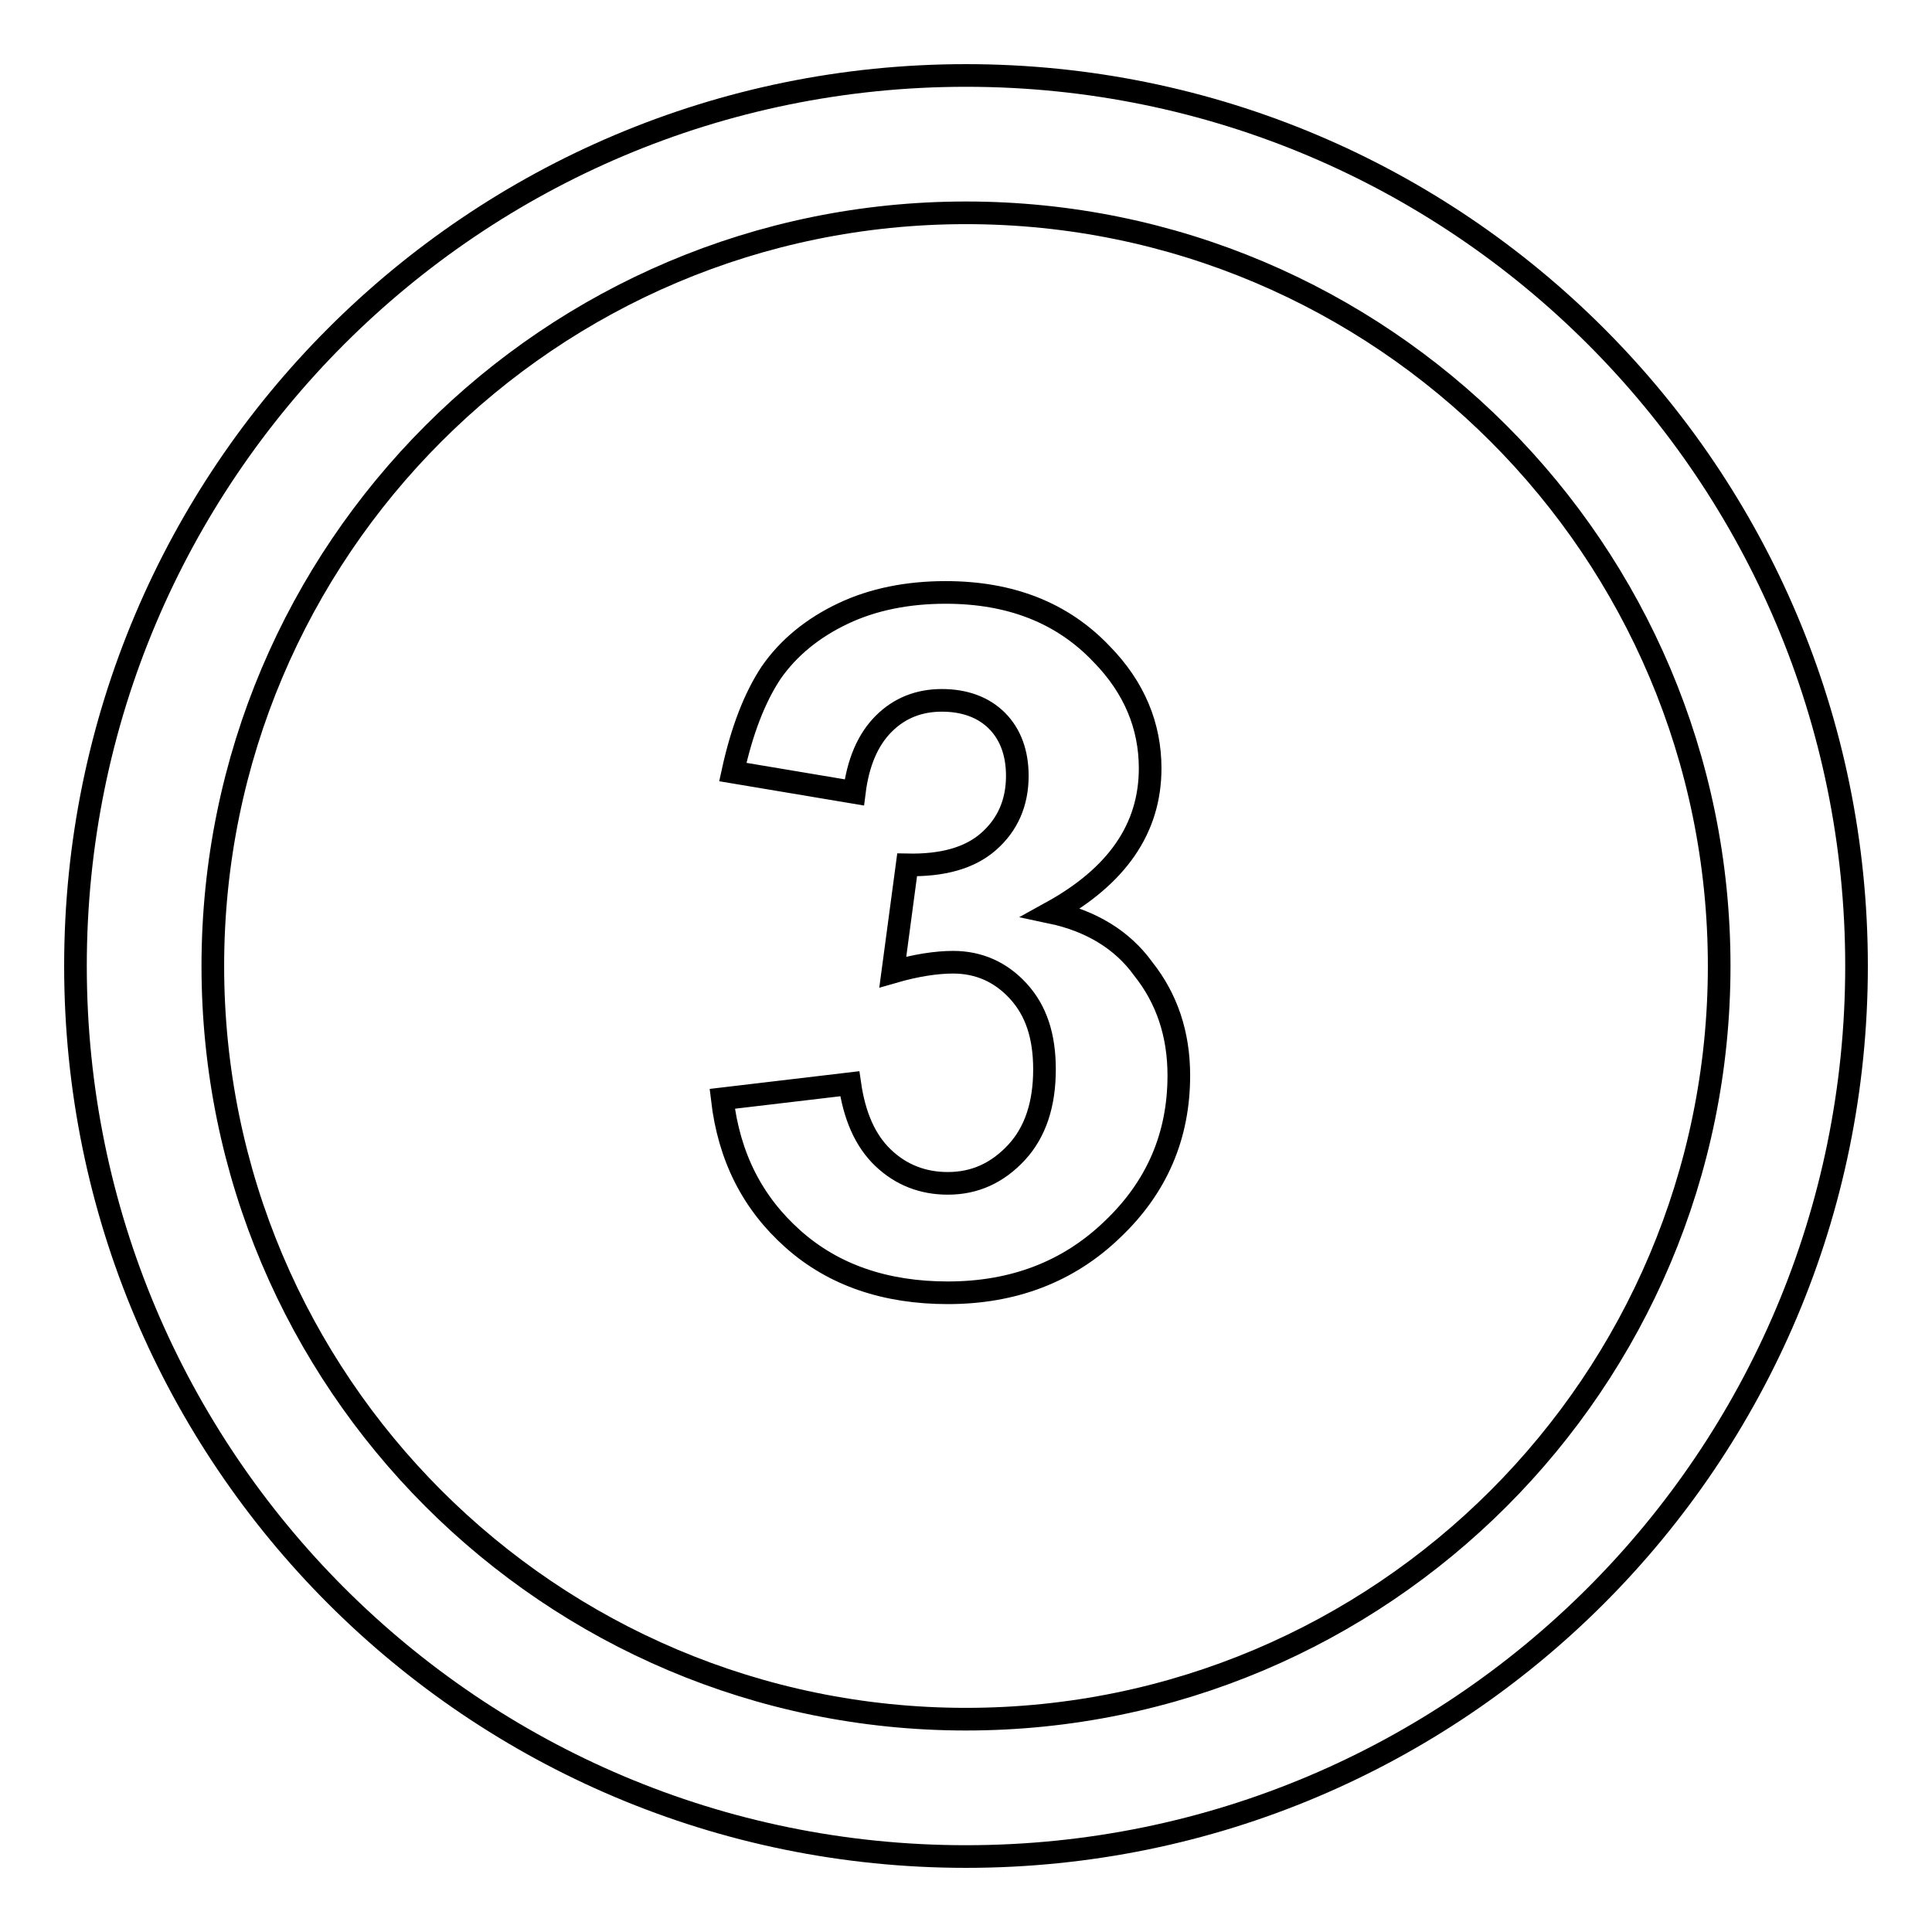 <?xml version="1.0" encoding="utf-8"?>
<!-- Svg Vector Icons : http://www.onlinewebfonts.com/icon -->
<!DOCTYPE svg PUBLIC "-//W3C//DTD SVG 1.1//EN" "http://www.w3.org/Graphics/SVG/1.1/DTD/svg11.dtd">
<svg version="1.1" xmlns="http://www.w3.org/2000/svg" xmlns:xlink="http://www.w3.org/1999/xlink" x="0px" y="0px" viewBox="0 0 256 256" enable-background="new 0 0 256 256" xml:space="preserve">
<g><g><g><path stroke-width="3" fill-opacity="0" stroke="#000000"  d="M128,10C62.8,10,10,62.8,10,128c0,65.2,52.8,118,118,118c65.2,0,118-52.8,118-118C246,62.8,193.2,10,128,10z M128,227.8c-55.1,0-99.8-44.7-99.8-99.8c0-55.1,44.7-99.8,99.8-99.8c55.1,0,99.8,44.7,99.8,99.8C227.8,183.1,183.1,227.8,128,227.8z M139.3,120.9c8.7-4.8,13.1-11.1,13.1-19.1c0-5.6-2.1-10.7-6.4-15.1c-5.2-5.5-12.1-8.2-20.7-8.2c-5,0-9.6,0.9-13.6,2.8c-4,1.9-7.2,4.5-9.5,7.8c-2.2,3.3-3.9,7.7-5.1,13.2l16.1,2.7c0.5-4,1.8-7,3.9-9.1c2.1-2.1,4.7-3.1,7.7-3.1c3,0,5.5,0.9,7.3,2.7c1.8,1.8,2.7,4.3,2.7,7.3c0,3.6-1.3,6.5-3.8,8.7c-2.5,2.2-6.1,3.2-10.8,3.1l-1.9,14.2c3.1-0.9,5.8-1.3,8-1.3c3.4,0,6.3,1.3,8.6,3.8c2.4,2.6,3.5,6,3.5,10.4c0,4.6-1.2,8.3-3.7,11c-2.5,2.7-5.5,4.1-9.1,4.1c-3.3,0-6.2-1.1-8.6-3.4c-2.4-2.3-3.8-5.6-4.4-9.8l-16.9,2c0.9,7.7,4,13.8,9.4,18.6s12.3,7.1,20.5,7.1c8.7,0,16-2.8,21.8-8.4c5.9-5.6,8.8-12.4,8.8-20.4c0-5.5-1.6-10.2-4.7-14.1C148.7,124.5,144.5,122,139.3,120.9L139.3,120.9z"/></g></g></g>
</svg>